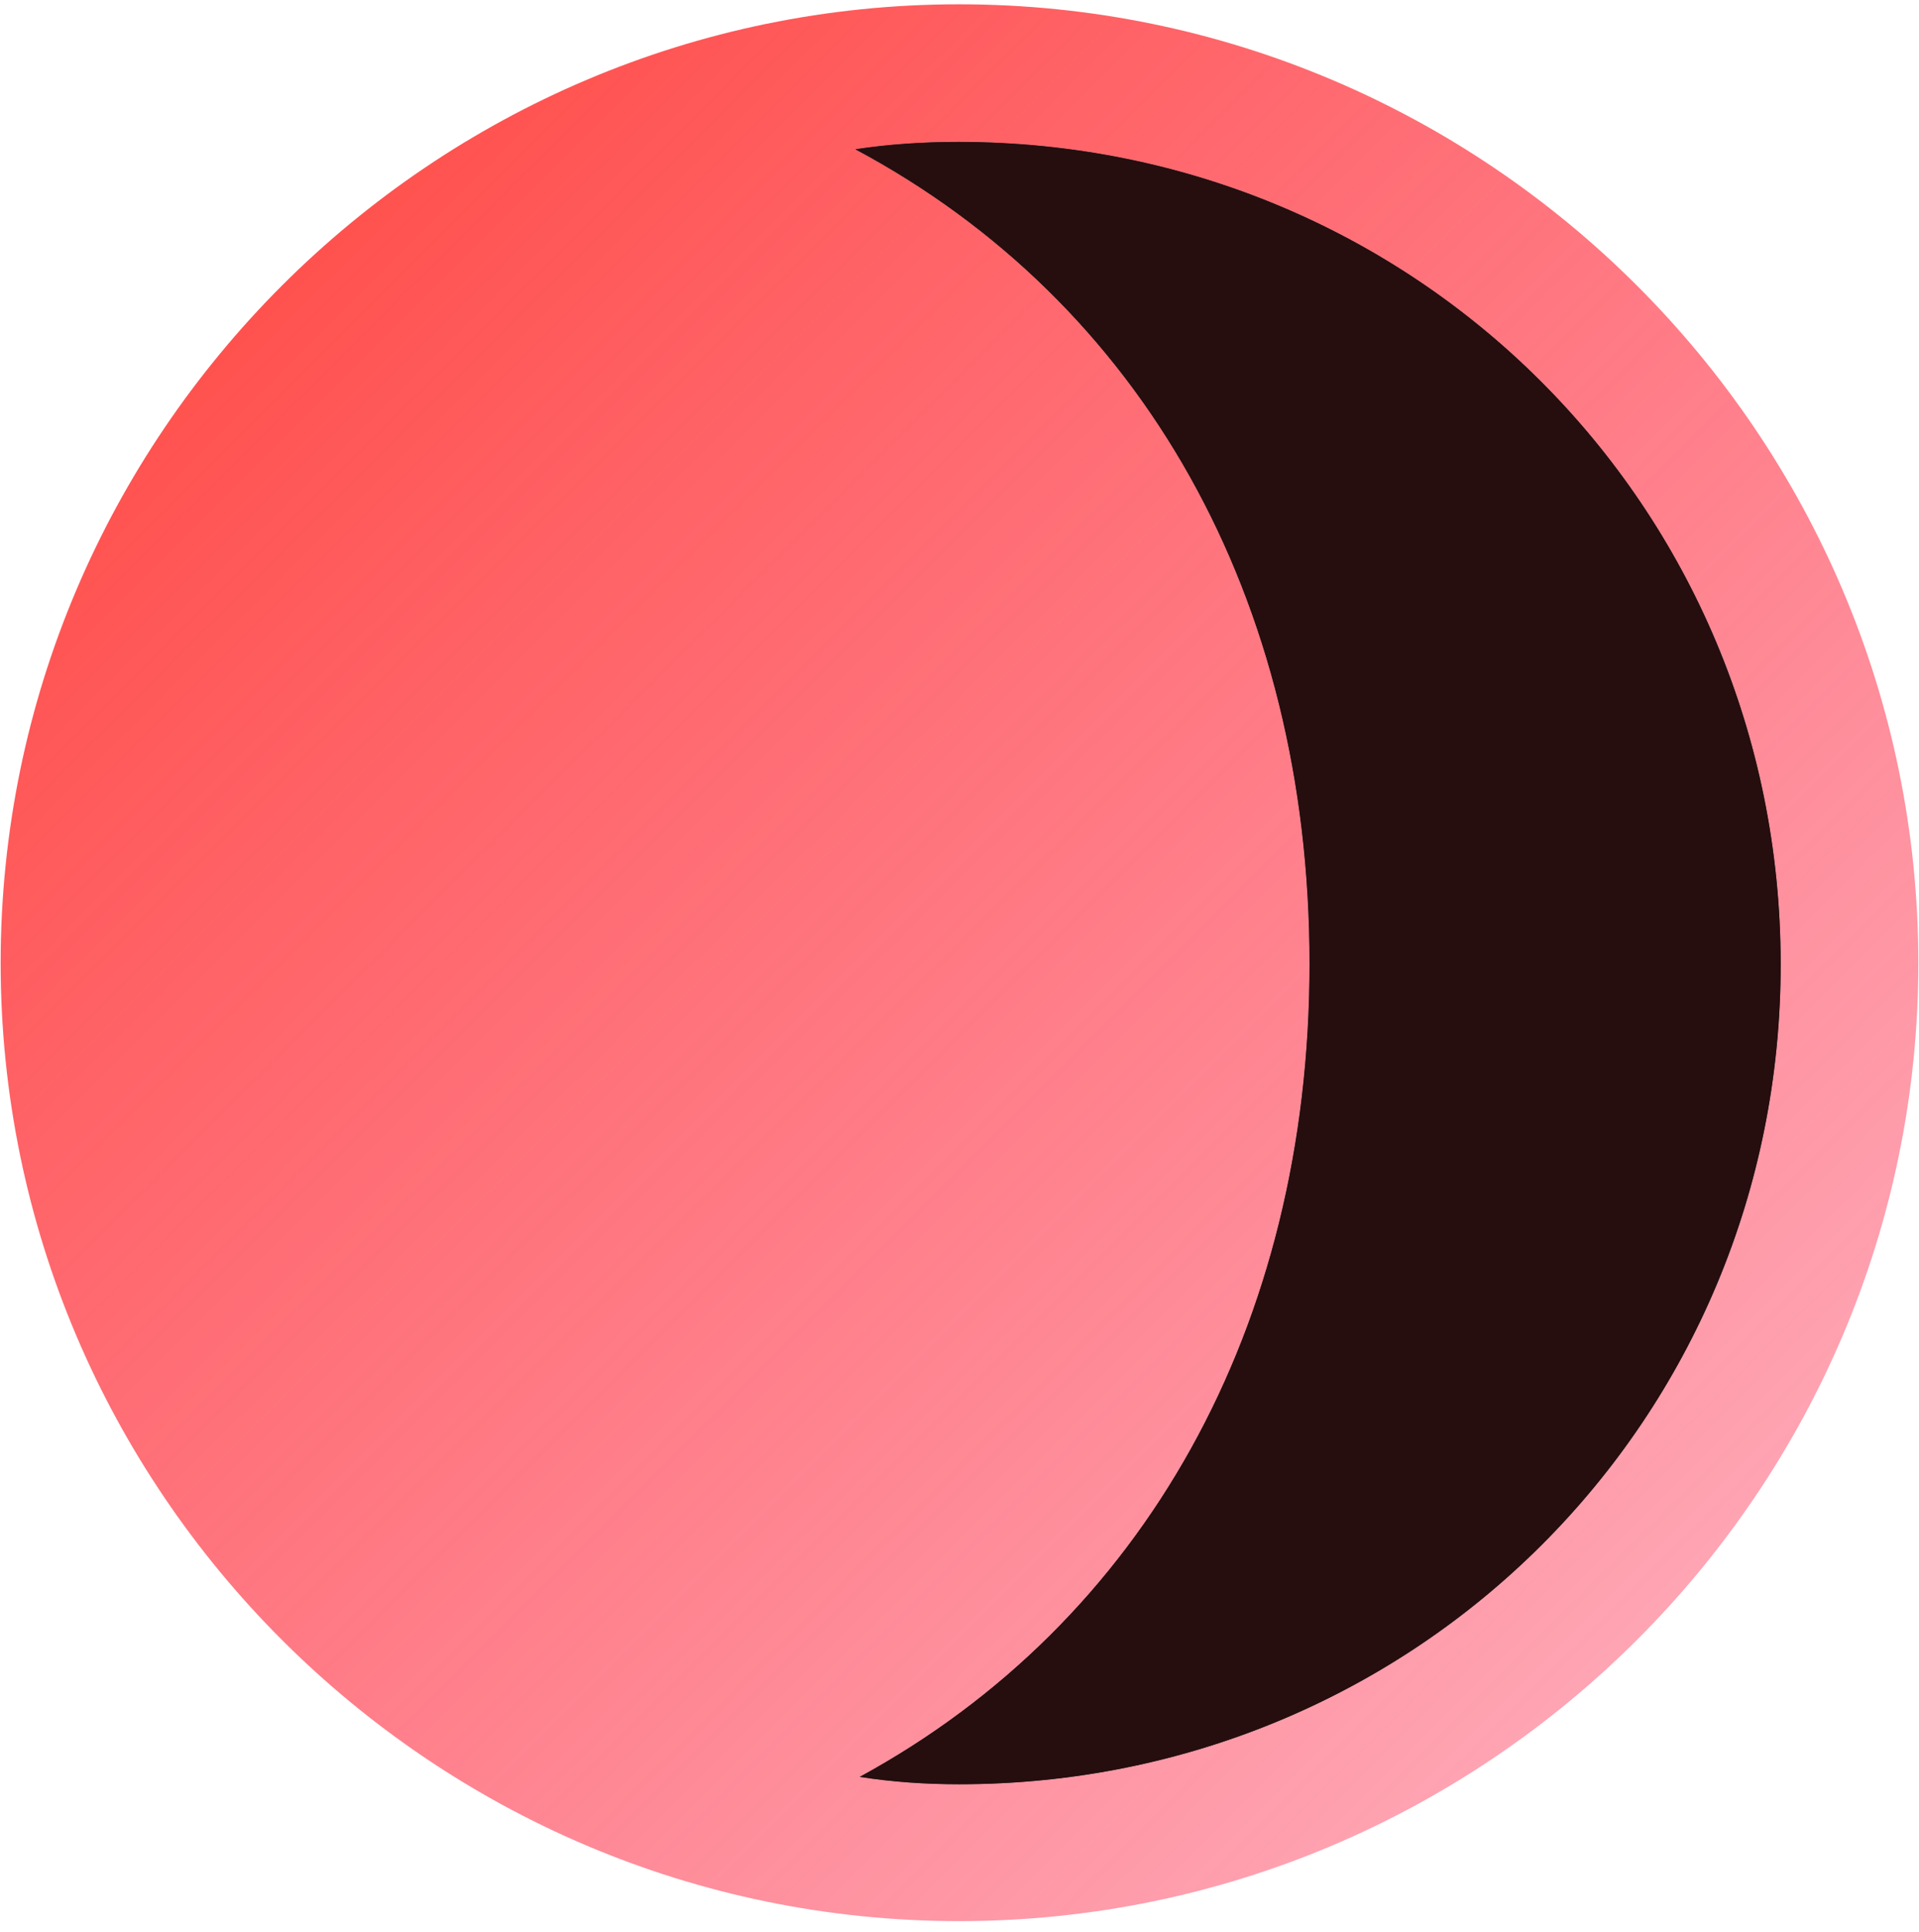 <svg width="148" height="149" viewBox="0 0 148 149" fill="none" xmlns="http://www.w3.org/2000/svg">
<path d="M137.333 74.278C137.389 109.52 109.229 137.611 73.971 137.611C71.417 137.611 68.862 137.441 66.307 137.044C88.165 125.126 100.997 102.369 100.997 74.335C100.997 46.073 88.052 23.316 65.966 11.512C68.578 11.115 71.246 10.945 73.915 10.945C109.172 10.945 137.276 39.036 137.333 74.278ZM73.971 148.167C114.736 148.167 147.95 114.968 147.95 74.278C147.95 33.531 114.736 0.332 73.971 0.332C33.264 0.332 0.05 33.531 0.05 74.278C0.05 114.968 33.264 148.167 73.971 148.167Z" fill="url(#paint0_linear_2_1137)"/>
<path d="M137.332 74.278C137.389 109.52 109.228 137.611 73.971 137.611C71.416 137.611 68.861 137.442 66.306 137.044C88.165 125.127 100.996 102.37 100.996 74.335C100.996 46.073 88.051 23.316 65.966 11.512C68.577 11.115 71.246 10.945 73.914 10.945C109.171 10.945 137.275 39.036 137.332 74.278Z" fill="#260E0F"/>
<path d="M137.332 74.278C137.389 109.52 109.228 137.611 73.971 137.611C71.416 137.611 68.861 137.442 66.306 137.044C88.165 125.127 100.996 102.37 100.996 74.335C100.996 46.073 88.051 23.316 65.966 11.512C68.577 11.115 71.246 10.945 73.914 10.945C109.171 10.945 137.275 39.036 137.332 74.278Z" fill="#260E0F"/>
<defs>
<linearGradient id="paint0_linear_2_1137" x1="0.05" y1="0.332" x2="147.885" y2="148.232" gradientUnits="userSpaceOnUse">
<stop stop-color="#FF4338"/>
<stop offset="1" stop-color="#FE2C55" stop-opacity="0.34"/>
</linearGradient>
</defs>
</svg>
